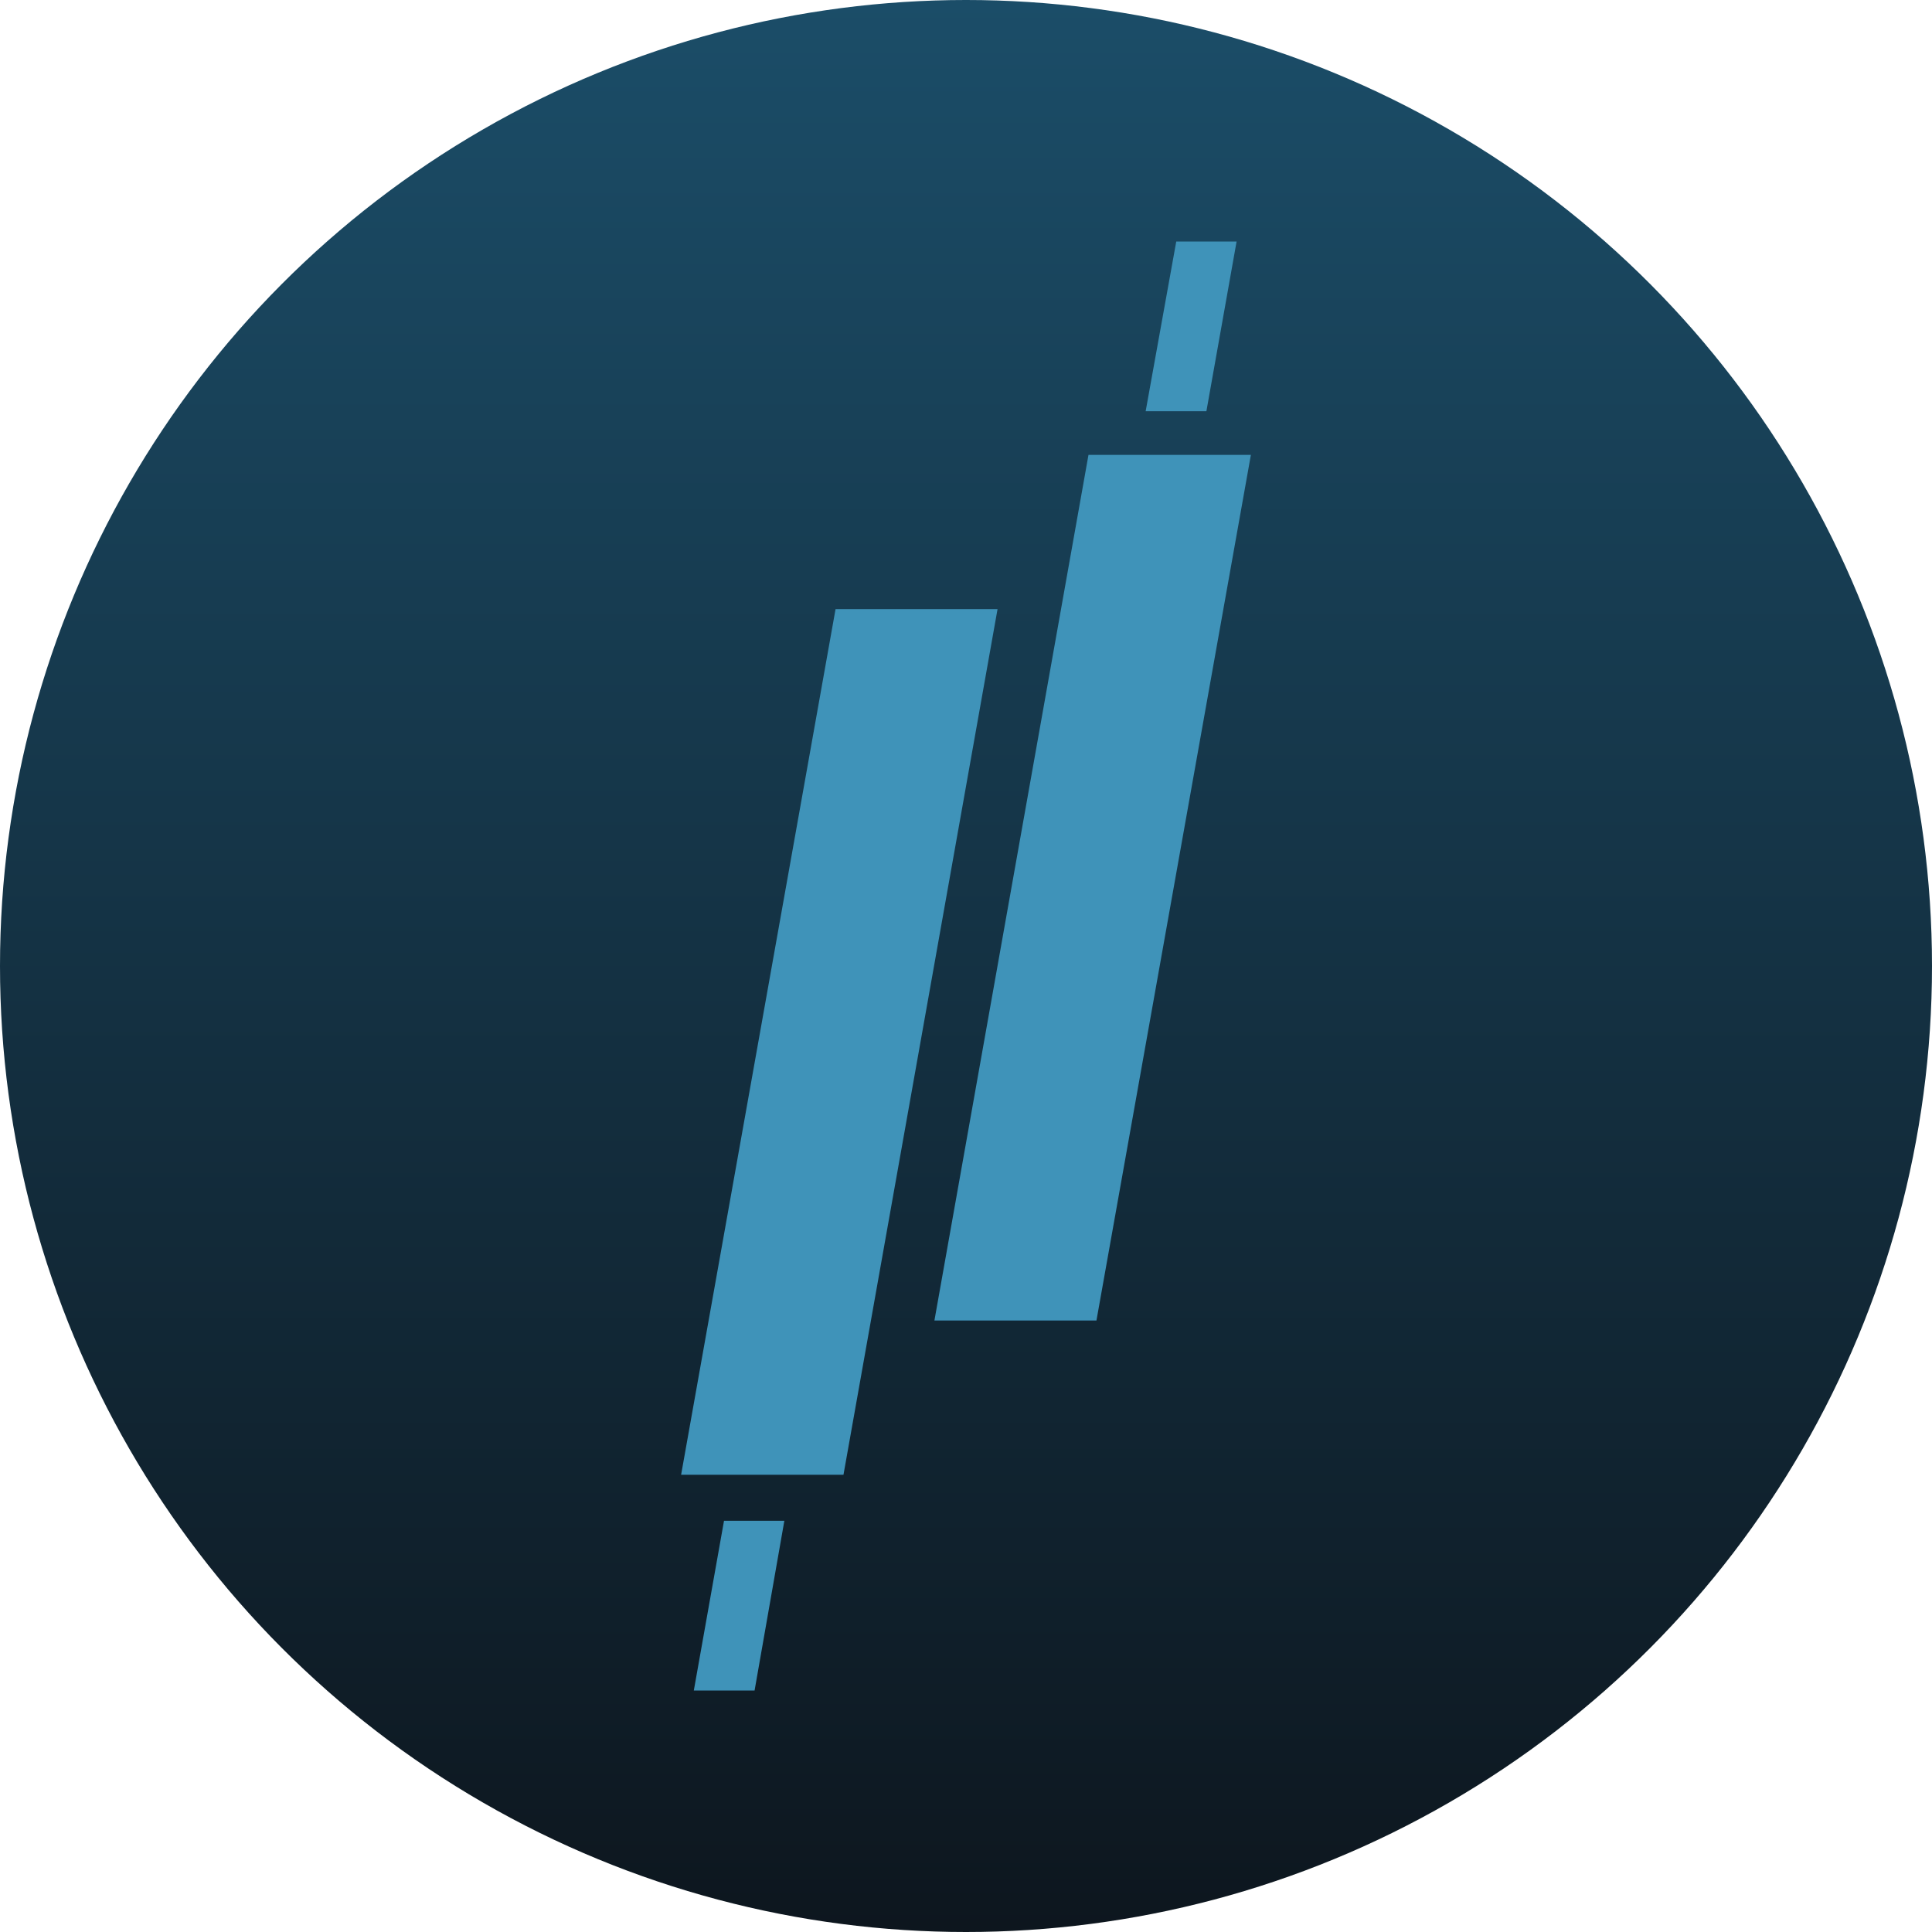 <svg xmlns="http://www.w3.org/2000/svg" width="100" height="100" viewBox="0 0 100 100" fill="none">
  <g clip-path="url(#clip0_4219_1205)">
    <circle cx="50" cy="50" r="50" fill="url(#paint0_linear_4219_1205)"/>
    <path d="M43.66 76.334H35.254L43.248 31.527H51.633L43.658 76.334H43.66ZM40.598 78.715L39.057 87.5H35.912L37.475 78.715H40.598ZM64.006 12.5L62.443 21.285H59.299L60.883 12.5H64.006ZM56.75 68.35H48.365L56.34 23.543H64.746L56.752 68.35H56.75Z" fill="#3F93B9"/>
  </g>
  <defs>
    <linearGradient id="paint0_linear_4219_1205" x1="50" y1="0" x2="50" y2="100" gradientUnits="userSpaceOnUse">
      <stop stop-color="#1B4D68"/>
      <stop offset="1" stop-color="#0D161E"/>
    </linearGradient>
    <clipPath id="clip0_4219_1205">
      <rect width="100" height="100" fill="white"/>
    </clipPath>
  </defs>
</svg>
